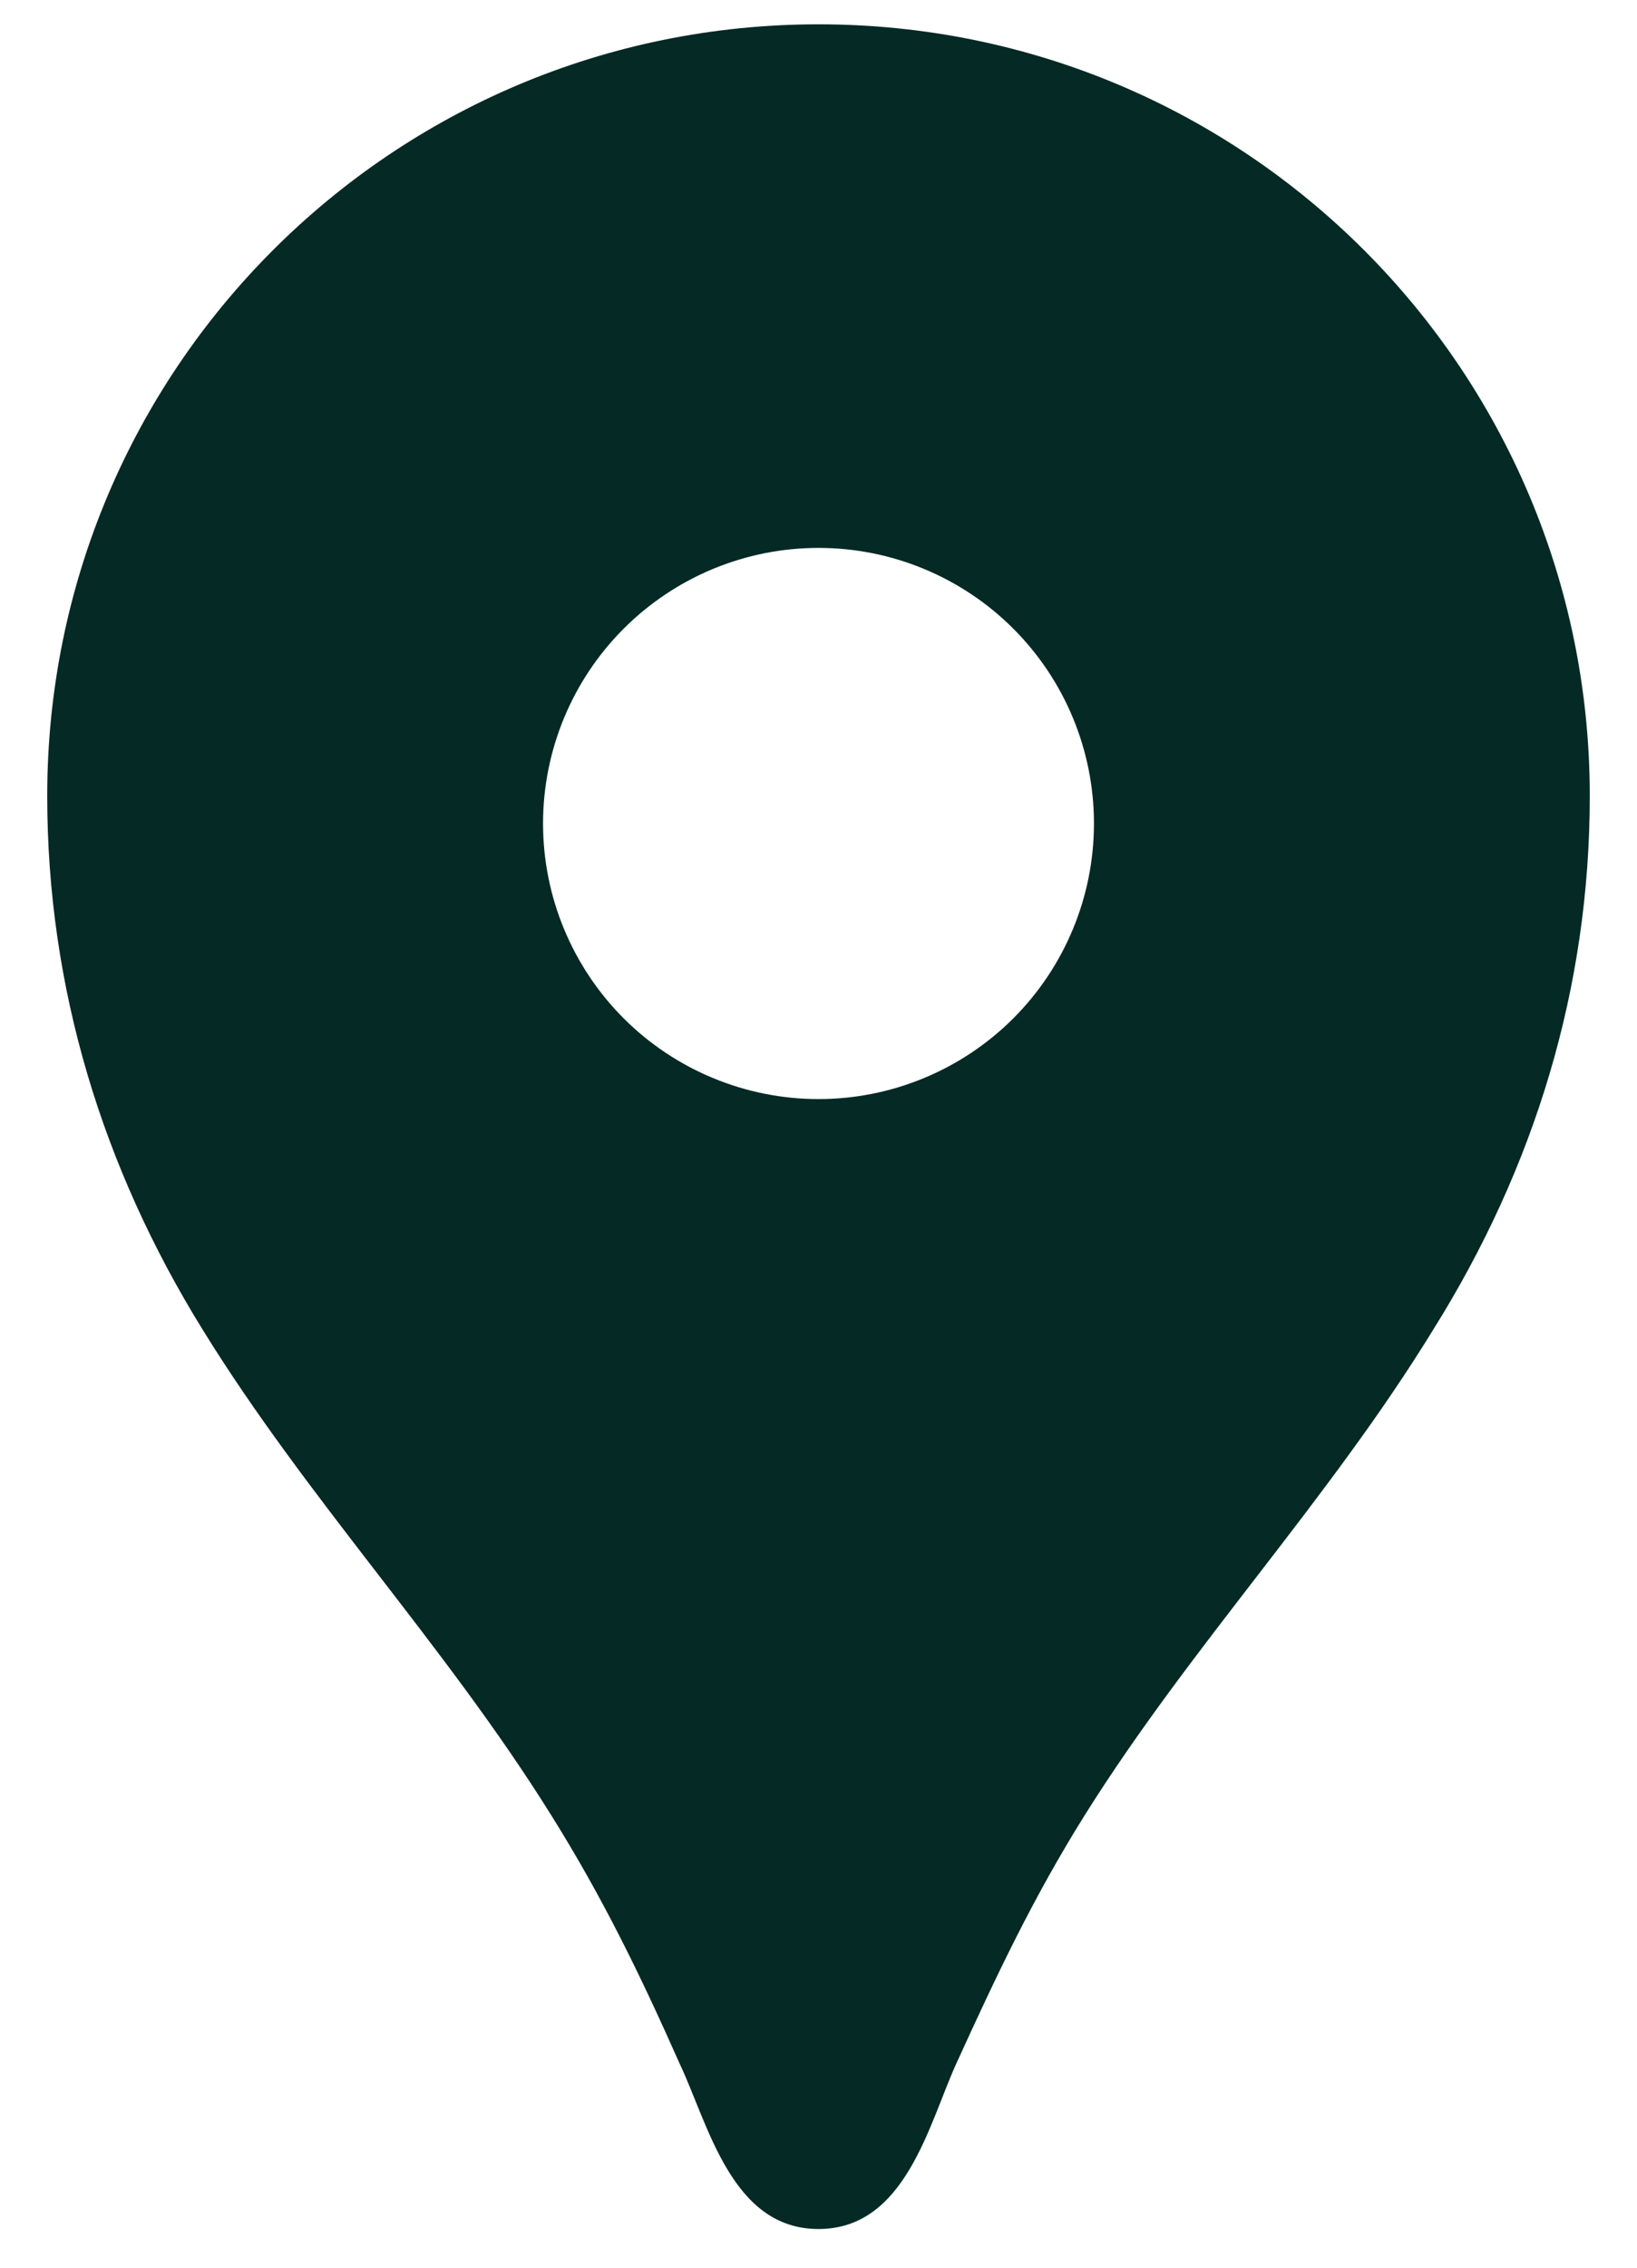 <svg width="26" height="36" viewBox="0 0 26 36" fill="none" xmlns="http://www.w3.org/2000/svg">
<path d="M13 0.386C6.228 0.386 0.75 5.863 0.75 12.636C0.75 15.681 1.625 18.533 3.217 21.106C4.88 23.801 7.067 26.111 8.748 28.806C9.57 30.118 10.165 31.343 10.795 32.761C11.25 33.723 11.617 35.386 13 35.386C14.383 35.386 14.75 33.723 15.188 32.761C15.835 31.343 16.413 30.118 17.235 28.806C18.915 26.128 21.102 23.818 22.765 21.106C24.375 18.533 25.25 15.681 25.25 12.636C25.25 5.863 19.773 0.386 13 0.386ZM13 17.448C11.84 17.448 10.727 16.987 9.906 16.167C9.086 15.346 8.625 14.234 8.625 13.073C8.625 11.913 9.086 10.8 9.906 9.98C10.727 9.159 11.84 8.698 13 8.698C14.16 8.698 15.273 9.159 16.094 9.98C16.914 10.8 17.375 11.913 17.375 13.073C17.375 14.234 16.914 15.346 16.094 16.167C15.273 16.987 14.16 17.448 13 17.448Z" fill="#052925"/>
</svg>
